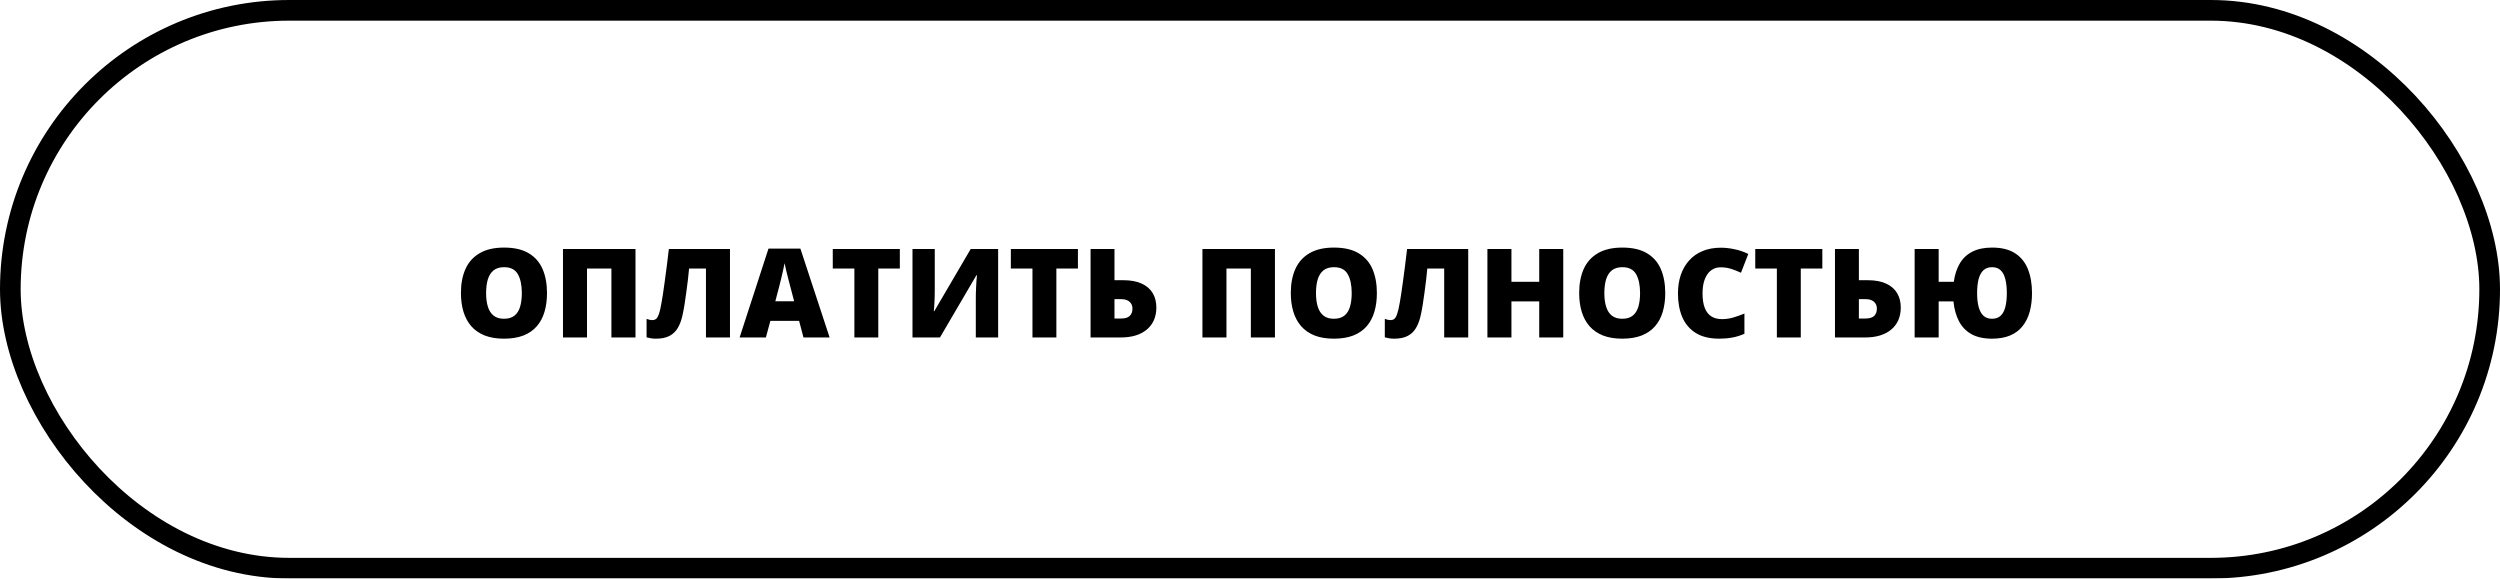 <?xml version="1.0" encoding="UTF-8"?> <svg xmlns="http://www.w3.org/2000/svg" width="363" height="84" viewBox="0 0 363 84" fill="none"><g filter="url(#filter0_b_6_27)"><rect x="1.5" y="1.5" width="360" height="81" rx="40.5" stroke="black" stroke-width="3"></rect><path d="M79.425 42.558C79.425 43.548 79.305 44.45 79.064 45.265C78.83 46.073 78.461 46.77 77.957 47.356C77.453 47.942 76.806 48.394 76.015 48.71C75.224 49.02 74.277 49.176 73.176 49.176C72.098 49.176 71.163 49.02 70.372 48.71C69.587 48.394 68.939 47.945 68.43 47.365C67.92 46.779 67.542 46.079 67.296 45.265C67.05 44.45 66.927 43.542 66.927 42.54C66.927 41.204 67.147 40.044 67.586 39.06C68.031 38.069 68.717 37.305 69.643 36.766C70.568 36.221 71.752 35.948 73.193 35.948C74.658 35.948 75.848 36.221 76.762 36.766C77.682 37.31 78.356 38.078 78.783 39.068C79.211 40.059 79.425 41.222 79.425 42.558ZM70.583 42.558C70.583 43.331 70.671 43.996 70.847 44.553C71.022 45.109 71.301 45.537 71.682 45.836C72.062 46.135 72.561 46.284 73.176 46.284C73.814 46.284 74.321 46.135 74.696 45.836C75.077 45.537 75.35 45.109 75.514 44.553C75.684 43.996 75.769 43.331 75.769 42.558C75.769 41.398 75.575 40.48 75.189 39.807C74.802 39.133 74.137 38.796 73.193 38.796C72.566 38.796 72.06 38.948 71.673 39.253C71.292 39.558 71.014 39.991 70.838 40.554C70.668 41.116 70.583 41.784 70.583 42.558ZM81.745 49V36.15H92.274V49H88.776V38.989H85.234V49H81.745ZM105.994 49H102.505V38.989H100.053C100.012 39.47 99.956 40.012 99.886 40.615C99.815 41.213 99.736 41.828 99.648 42.461C99.566 43.088 99.478 43.691 99.385 44.272C99.291 44.852 99.194 45.358 99.095 45.792C98.942 46.501 98.717 47.107 98.418 47.611C98.125 48.115 97.724 48.502 97.214 48.772C96.704 49.041 96.048 49.176 95.245 49.176C94.987 49.176 94.747 49.158 94.524 49.123C94.302 49.088 94.088 49.041 93.883 48.982V46.302C94.041 46.355 94.188 46.398 94.322 46.434C94.457 46.463 94.598 46.477 94.744 46.477C94.938 46.477 95.107 46.422 95.254 46.31C95.406 46.199 95.547 45.956 95.676 45.581C95.811 45.206 95.942 44.629 96.071 43.85C96.118 43.598 96.18 43.223 96.256 42.725C96.332 42.221 96.417 41.626 96.511 40.94C96.61 40.255 96.71 39.505 96.81 38.69C96.915 37.876 97.018 37.029 97.117 36.15H105.994V49ZM116.664 49L116.031 46.592H111.856L111.206 49H107.392L111.584 36.098H116.216L120.461 49H116.664ZM115.311 43.744L114.757 41.635C114.698 41.406 114.613 41.081 114.502 40.659C114.391 40.231 114.279 39.792 114.168 39.341C114.062 38.884 113.98 38.509 113.922 38.216C113.869 38.509 113.793 38.872 113.693 39.306C113.6 39.733 113.5 40.158 113.395 40.58C113.295 41.002 113.207 41.353 113.131 41.635L112.577 43.744H115.311ZM127.527 49H124.056V38.989H120.918V36.15H130.656V38.989H127.527V49ZM132.493 36.15H135.728V42.03C135.728 42.294 135.725 42.572 135.719 42.865C135.713 43.152 135.704 43.437 135.692 43.718C135.681 43.999 135.666 44.266 135.648 44.518C135.631 44.77 135.61 44.992 135.587 45.185H135.657L140.948 36.15H144.93V49H141.687V43.437C141.687 43.196 141.689 42.924 141.695 42.619C141.707 42.315 141.719 42.001 141.73 41.679C141.748 41.356 141.766 41.046 141.783 40.747C141.807 40.448 141.83 40.188 141.854 39.965H141.774L136.483 49H132.493V36.15ZM153.385 49H149.913V38.989H146.775V36.15H156.514V38.989H153.385V49ZM158.351 49V36.15H161.822V40.685H163.079C164.181 40.685 165.086 40.852 165.795 41.187C166.51 41.52 167.04 41.986 167.386 42.584C167.731 43.176 167.904 43.861 167.904 44.641C167.904 45.994 167.447 47.06 166.533 47.84C165.619 48.613 164.348 49 162.719 49H158.351ZM161.822 46.249H162.78C163.349 46.249 163.765 46.126 164.028 45.88C164.298 45.628 164.433 45.27 164.433 44.808C164.433 44.509 164.362 44.26 164.222 44.06C164.087 43.855 163.899 43.7 163.659 43.595C163.419 43.489 163.149 43.437 162.851 43.437H161.822V46.249ZM174.593 49V36.15H185.122V49H181.624V38.989H178.082V49H174.593ZM199.923 42.558C199.923 43.548 199.803 44.45 199.562 45.265C199.328 46.073 198.959 46.77 198.455 47.356C197.951 47.942 197.304 48.394 196.513 48.71C195.722 49.02 194.775 49.176 193.674 49.176C192.596 49.176 191.661 49.02 190.87 48.71C190.085 48.394 189.438 47.945 188.928 47.365C188.418 46.779 188.04 46.079 187.794 45.265C187.548 44.45 187.425 43.542 187.425 42.54C187.425 41.204 187.645 40.044 188.084 39.06C188.529 38.069 189.215 37.305 190.141 36.766C191.066 36.221 192.25 35.948 193.691 35.948C195.156 35.948 196.346 36.221 197.26 36.766C198.18 37.31 198.854 38.078 199.281 39.068C199.709 40.059 199.923 41.222 199.923 42.558ZM191.081 42.558C191.081 43.331 191.169 43.996 191.345 44.553C191.521 45.109 191.799 45.537 192.18 45.836C192.561 46.135 193.059 46.284 193.674 46.284C194.312 46.284 194.819 46.135 195.194 45.836C195.575 45.537 195.848 45.109 196.012 44.553C196.182 43.996 196.267 43.331 196.267 42.558C196.267 41.398 196.073 40.48 195.687 39.807C195.3 39.133 194.635 38.796 193.691 38.796C193.064 38.796 192.558 38.948 192.171 39.253C191.79 39.558 191.512 39.991 191.336 40.554C191.166 41.116 191.081 41.784 191.081 42.558ZM213.186 49H209.696V38.989H207.244C207.203 39.47 207.147 40.012 207.077 40.615C207.007 41.213 206.928 41.828 206.84 42.461C206.758 43.088 206.67 43.691 206.576 44.272C206.482 44.852 206.386 45.358 206.286 45.792C206.134 46.501 205.908 47.107 205.609 47.611C205.316 48.115 204.915 48.502 204.405 48.772C203.896 49.041 203.239 49.176 202.437 49.176C202.179 49.176 201.938 49.158 201.716 49.123C201.493 49.088 201.279 49.041 201.074 48.982V46.302C201.232 46.355 201.379 46.398 201.514 46.434C201.648 46.463 201.789 46.477 201.936 46.477C202.129 46.477 202.299 46.422 202.445 46.31C202.598 46.199 202.738 45.956 202.867 45.581C203.002 45.206 203.134 44.629 203.263 43.85C203.31 43.598 203.371 43.223 203.447 42.725C203.523 42.221 203.608 41.626 203.702 40.94C203.802 40.255 203.901 39.505 204.001 38.69C204.106 37.876 204.209 37.029 204.309 36.15H213.186V49ZM226.984 49H223.495V43.762H219.461V49H215.972V36.15H219.461V40.914H223.495V36.15H226.984V49ZM241.794 42.558C241.794 43.548 241.674 44.45 241.434 45.265C241.199 46.073 240.83 46.77 240.326 47.356C239.822 47.942 239.175 48.394 238.384 48.71C237.593 49.02 236.646 49.176 235.545 49.176C234.467 49.176 233.532 49.02 232.741 48.71C231.956 48.394 231.309 47.945 230.799 47.365C230.289 46.779 229.911 46.079 229.665 45.265C229.419 44.45 229.296 43.542 229.296 42.54C229.296 41.204 229.516 40.044 229.955 39.06C230.4 38.069 231.086 37.305 232.012 36.766C232.938 36.221 234.121 35.948 235.562 35.948C237.027 35.948 238.217 36.221 239.131 36.766C240.051 37.31 240.725 38.078 241.152 39.068C241.58 40.059 241.794 41.222 241.794 42.558ZM232.952 42.558C232.952 43.331 233.04 43.996 233.216 44.553C233.392 45.109 233.67 45.537 234.051 45.836C234.432 46.135 234.93 46.284 235.545 46.284C236.184 46.284 236.69 46.135 237.065 45.836C237.446 45.537 237.719 45.109 237.883 44.553C238.053 43.996 238.138 43.331 238.138 42.558C238.138 41.398 237.944 40.48 237.558 39.807C237.171 39.133 236.506 38.796 235.562 38.796C234.936 38.796 234.429 38.948 234.042 39.253C233.661 39.558 233.383 39.991 233.207 40.554C233.037 41.116 232.952 41.784 232.952 42.558ZM249.836 38.813C249.426 38.813 249.06 38.901 248.737 39.077C248.415 39.247 248.14 39.496 247.911 39.824C247.683 40.152 247.507 40.554 247.384 41.028C247.267 41.497 247.208 42.03 247.208 42.628C247.208 43.437 247.311 44.116 247.516 44.667C247.721 45.218 248.031 45.634 248.447 45.915C248.869 46.196 249.396 46.337 250.029 46.337C250.604 46.337 251.154 46.258 251.682 46.1C252.215 45.941 252.751 45.751 253.29 45.528V48.464C252.722 48.716 252.139 48.898 251.541 49.009C250.949 49.12 250.319 49.176 249.651 49.176C248.257 49.176 247.114 48.9 246.224 48.35C245.339 47.793 244.686 47.023 244.264 46.038C243.848 45.054 243.64 43.911 243.64 42.61C243.64 41.638 243.774 40.747 244.044 39.938C244.319 39.13 244.721 38.43 245.248 37.838C245.775 37.24 246.426 36.78 247.199 36.458C247.979 36.13 248.869 35.966 249.871 35.966C250.492 35.966 251.146 36.039 251.831 36.185C252.522 36.326 253.196 36.555 253.853 36.871L252.789 39.605C252.32 39.382 251.846 39.194 251.365 39.042C250.885 38.89 250.375 38.813 249.836 38.813ZM261.473 49H258.001V38.989H254.863V36.15H264.602V38.989H261.473V49ZM266.438 49V36.15H269.91V40.685H271.167C272.269 40.685 273.174 40.852 273.883 41.187C274.598 41.52 275.128 41.986 275.474 42.584C275.819 43.176 275.992 43.861 275.992 44.641C275.992 45.994 275.535 47.06 274.621 47.84C273.707 48.613 272.436 49 270.807 49H266.438ZM269.91 46.249H270.868C271.437 46.249 271.853 46.126 272.116 45.88C272.386 45.628 272.521 45.27 272.521 44.808C272.521 44.509 272.45 44.26 272.31 44.06C272.175 43.855 271.987 43.7 271.747 43.595C271.507 43.489 271.237 43.437 270.938 43.437H269.91V46.249ZM295.047 42.558C295.047 43.548 294.936 44.45 294.713 45.265C294.49 46.073 294.145 46.77 293.676 47.356C293.213 47.942 292.612 48.394 291.874 48.71C291.142 49.02 290.263 49.176 289.237 49.176C288.036 49.176 287.04 48.956 286.249 48.517C285.464 48.071 284.86 47.444 284.438 46.636C284.017 45.821 283.75 44.863 283.639 43.762H281.494V49H278.005V36.15H281.494V40.914H283.691C283.832 39.895 284.119 39.013 284.553 38.269C284.986 37.524 285.59 36.953 286.363 36.555C287.137 36.15 288.101 35.948 289.255 35.948C290.62 35.948 291.728 36.221 292.577 36.766C293.427 37.31 294.051 38.078 294.449 39.068C294.848 40.059 295.047 41.222 295.047 42.558ZM287.075 42.558C287.075 43.331 287.148 43.996 287.295 44.553C287.441 45.109 287.673 45.537 287.989 45.836C288.306 46.135 288.722 46.284 289.237 46.284C289.765 46.284 290.187 46.135 290.503 45.836C290.819 45.537 291.045 45.109 291.18 44.553C291.32 43.996 291.391 43.331 291.391 42.558C291.391 41.784 291.32 41.116 291.18 40.554C291.045 39.991 290.819 39.558 290.503 39.253C290.192 38.948 289.776 38.796 289.255 38.796C288.728 38.796 288.303 38.948 287.98 39.253C287.664 39.558 287.433 39.991 287.286 40.554C287.146 41.116 287.075 41.784 287.075 42.558Z" fill="black"></path></g><defs><filter id="filter0_b_6_27" x="-12" y="-12" width="387" height="108" filterUnits="userSpaceOnUse" color-interpolation-filters="sRGB"><feFlood flood-opacity="0" result="BackgroundImageFix"></feFlood><feGaussianBlur in="BackgroundImageFix" stdDeviation="6"></feGaussianBlur><feComposite in2="SourceAlpha" operator="in" result="effect1_backgroundBlur_6_27"></feComposite><feBlend mode="normal" in="SourceGraphic" in2="effect1_backgroundBlur_6_27" result="shape"></feBlend></filter></defs></svg> 